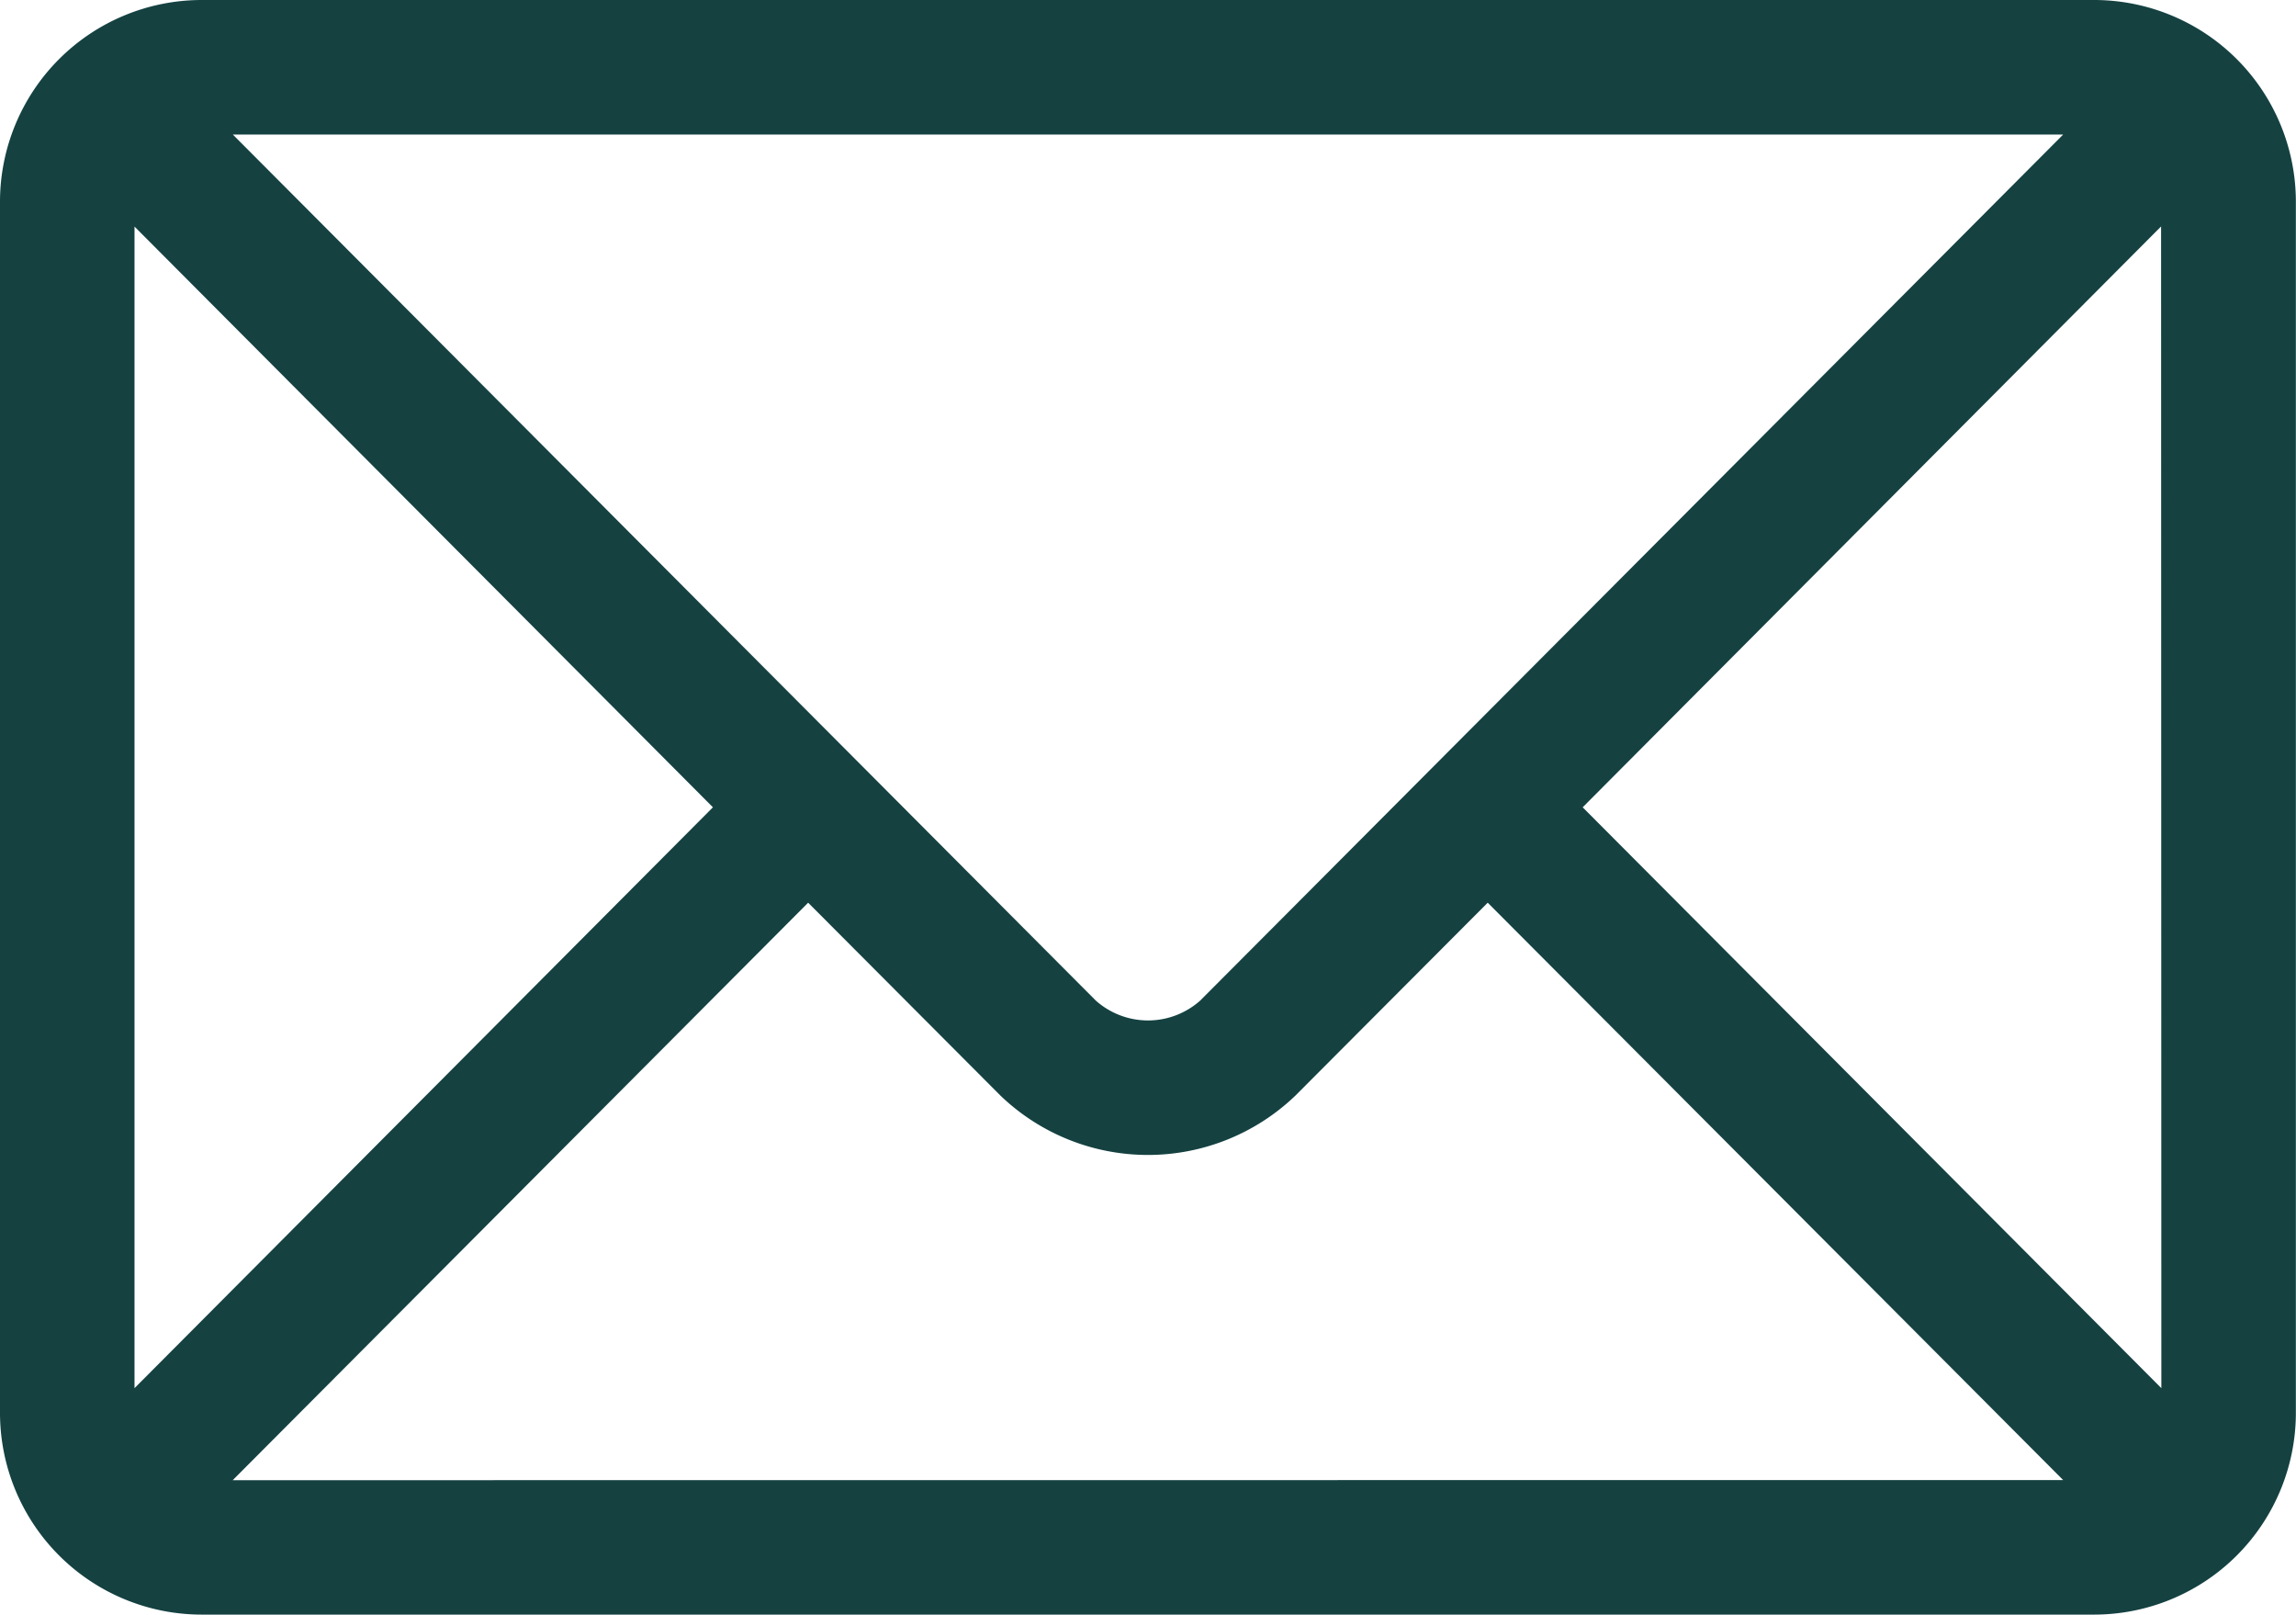 <svg xmlns="http://www.w3.org/2000/svg" width="17.069" height="12.001" viewBox="0 0 17.069 12.001">
  <g id="email" transform="translate(0 -76)">
    <g id="Group_12" data-name="Group 12" transform="translate(0 76)">
      <path id="Path_11" data-name="Path 11" d="M15.568,76H1.5A1.5,1.5,0,0,0,0,77.5v9A1.5,1.5,0,0,0,1.5,88H15.568a1.5,1.5,0,0,0,1.5-1.5v-9A1.5,1.5,0,0,0,15.568,76Zm-.23,1L8.922,83.437a.584.584,0,0,1-.775,0L1.731,77ZM1,86.317V77.684L5.3,82Zm.73.684,4.278-4.292,1.43,1.434a1.583,1.583,0,0,0,2.192,0l1.43-1.434L15.338,87Zm14.338-.684L11.766,82l4.3-4.317Z" transform="translate(0 -76)" fill="#154141"/>
    </g>
  </g>
</svg>
